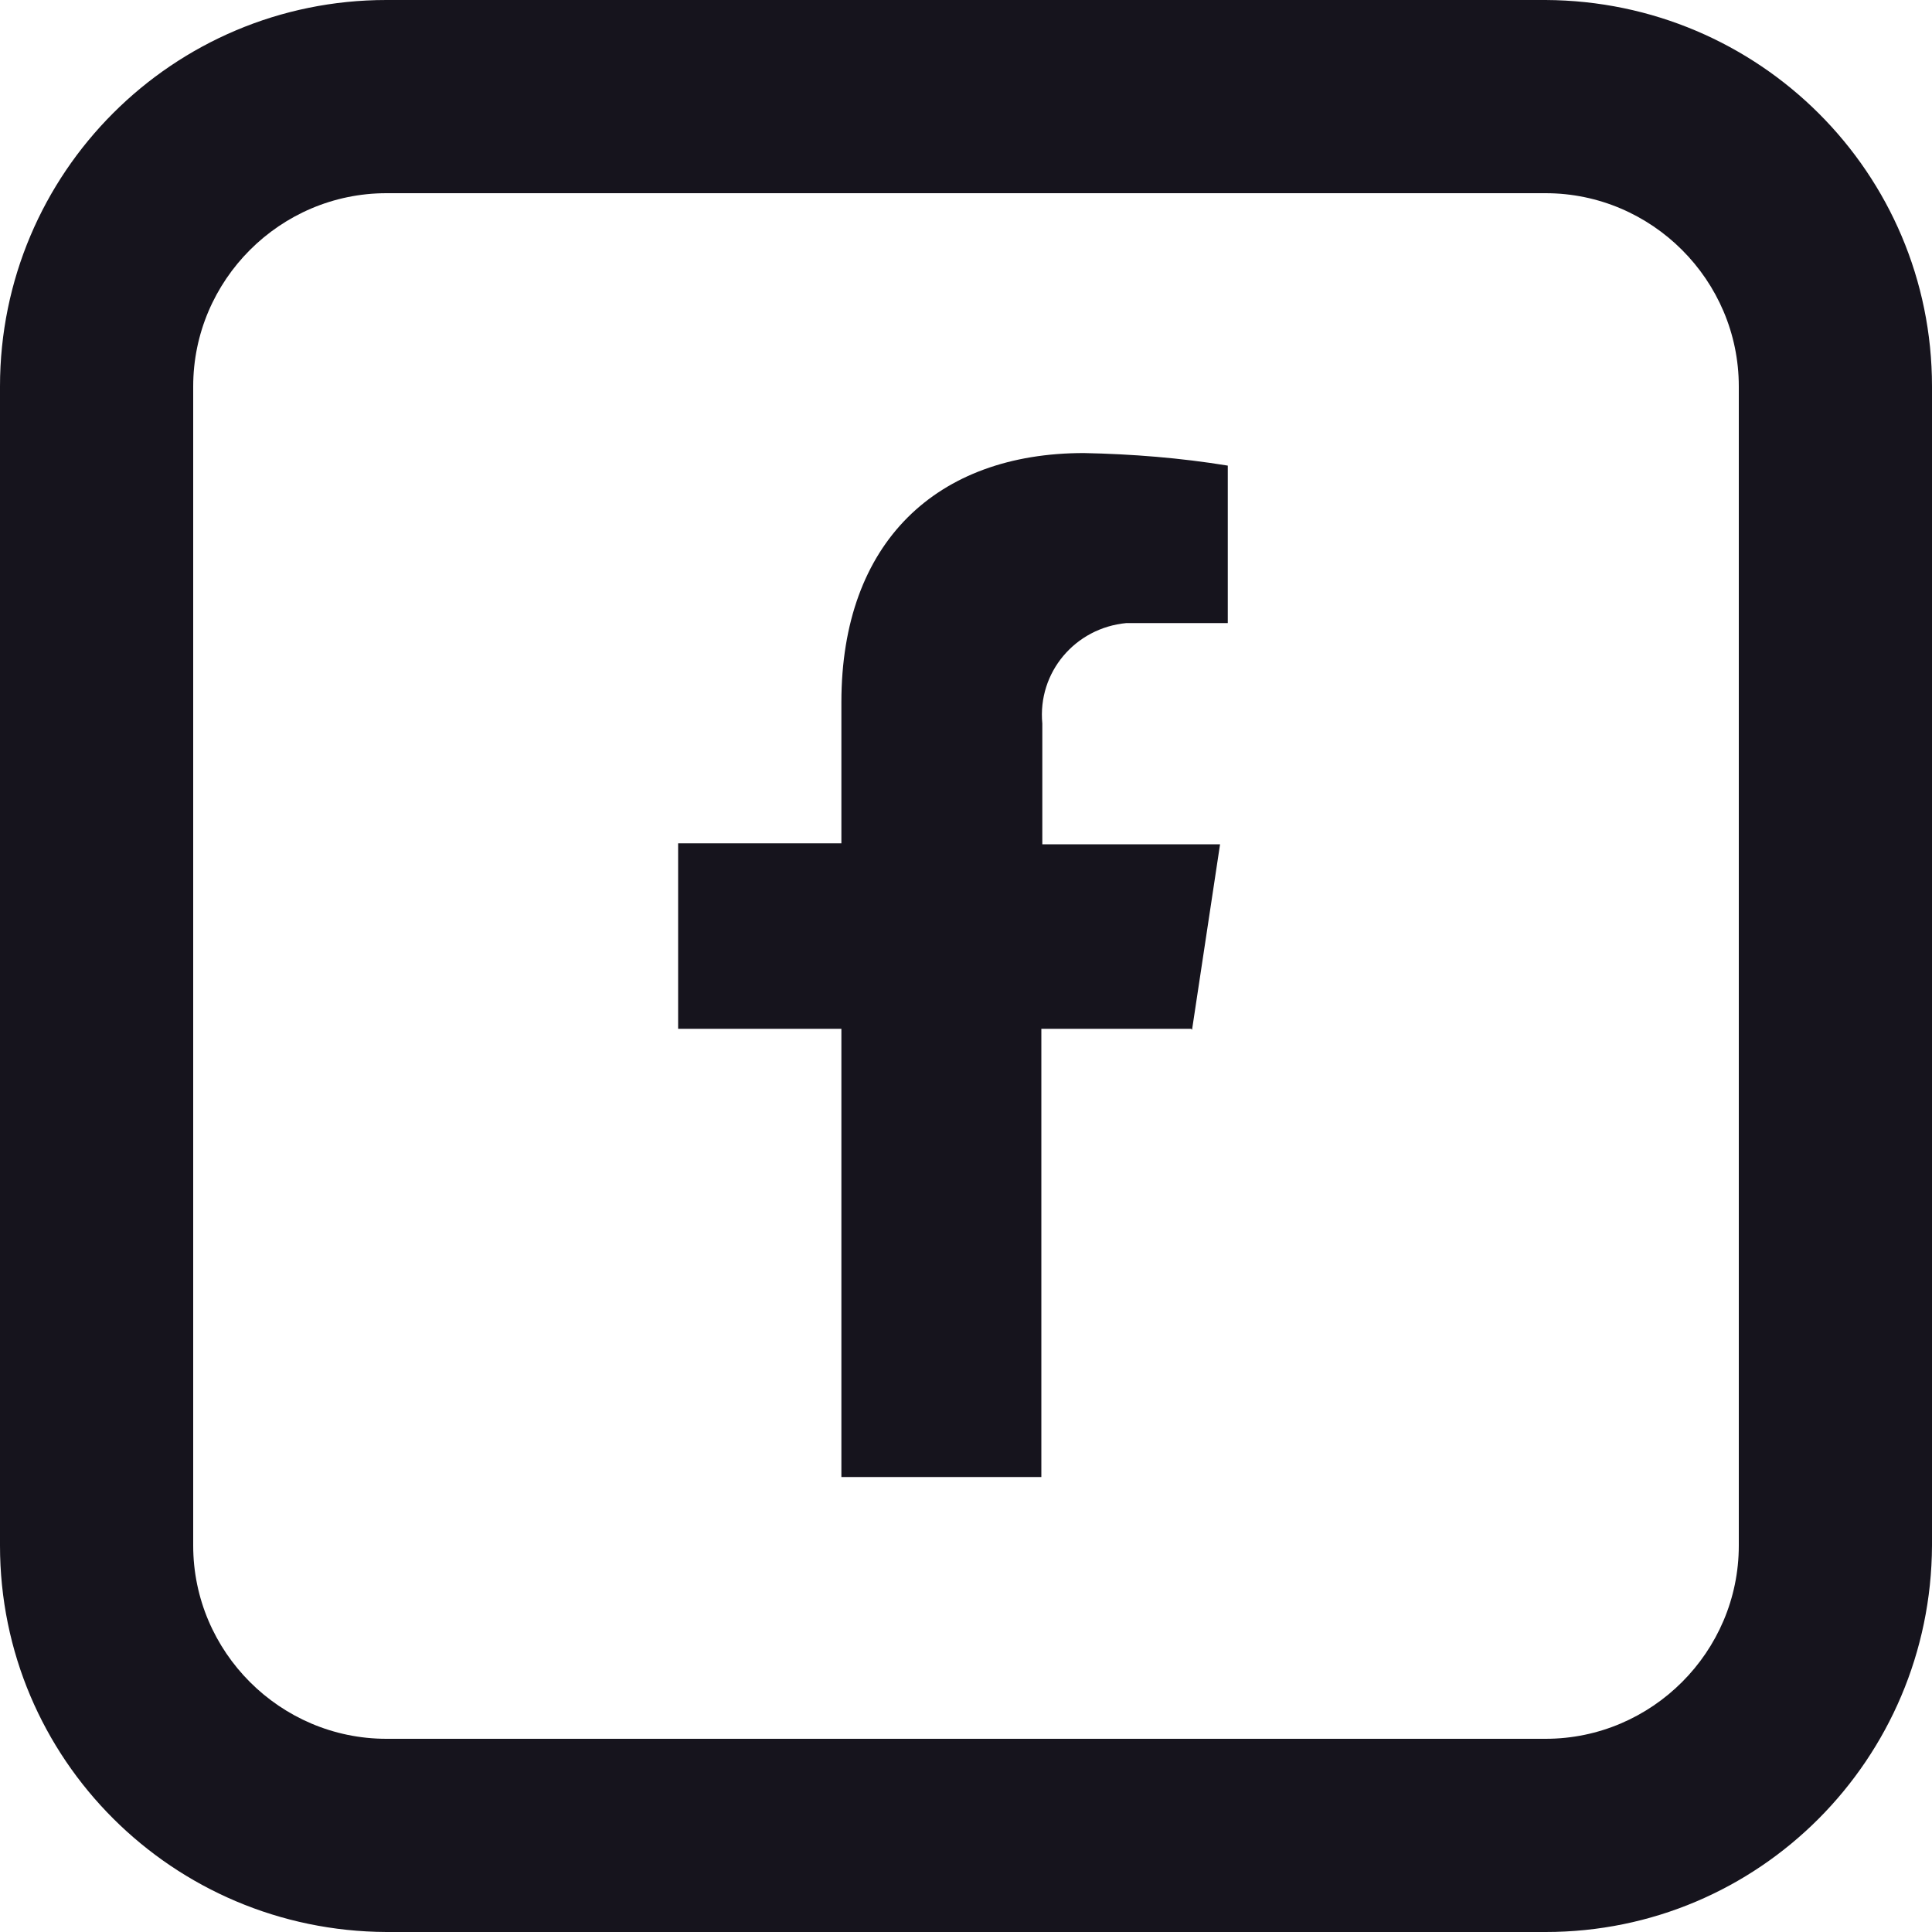 <?xml version="1.0" encoding="UTF-8"?>
<svg id="a" data-name="Ebene 1" xmlns="http://www.w3.org/2000/svg" viewBox="0 0 20 20">
  <defs>
    <style>
      .c {
        fill: #16141d;
      }
    </style>
  </defs>
  <path id="b" data-name="Icon awesome-facebook-f" class="c" d="M12.34,10.66l.29-1.92h-1.84v-1.25c-.05-.53.34-.99.87-1.04.07,0,.14,0,.21,0h.84v-1.63c-.49-.08-.99-.12-1.49-.13-1.52,0-2.51.92-2.51,2.58v1.46h-1.69v1.92h1.69v4.64h2.07v-4.64h1.55Z"/>
  <path class="c" d="M16,0H4C1.79,0,0,1.79,0,4v12c0,2.21,1.79,3.99,4,4h12c2.21,0,3.99-1.79,4-4V4c0-2.21-1.79-3.99-4-4ZM18,16c0,1.1-.9,2-2,2H4c-1.1,0-2-.9-2-2V4c0-1.1.9-2,2-2h12c1.1,0,2,.9,2,2v12Z"/>
</svg>
